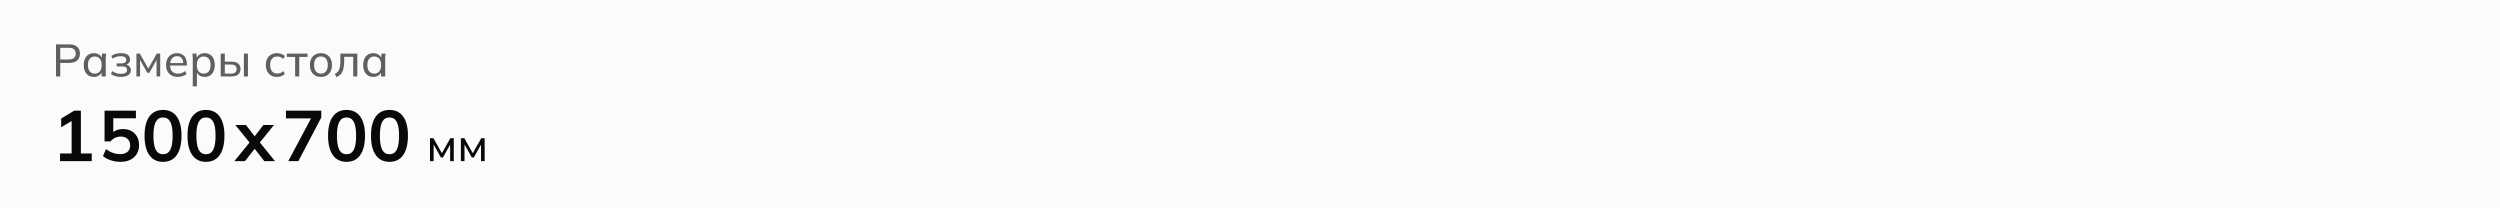 <svg width="768" height="64" viewBox="0 0 768 64" fill="none" xmlns="http://www.w3.org/2000/svg">
<path d="M0 0H768V64H0V0Z" fill="#FCFBFB"/>
<path d="M17.204 23.5V13.63H21.292C22.347 13.63 23.154 13.882 23.714 14.386C24.274 14.89 24.554 15.585 24.554 16.472C24.554 17.359 24.274 18.059 23.714 18.572C23.154 19.076 22.347 19.328 21.292 19.328H18.506V23.5H17.204ZM18.506 18.264H21.166C21.857 18.264 22.379 18.11 22.734 17.802C23.089 17.485 23.266 17.041 23.266 16.472C23.266 15.903 23.089 15.464 22.734 15.156C22.379 14.848 21.857 14.694 21.166 14.694H18.506V18.264ZM28.832 23.626C28.216 23.626 27.674 23.481 27.208 23.192C26.741 22.903 26.377 22.483 26.116 21.932C25.854 21.381 25.724 20.728 25.724 19.972C25.724 19.216 25.854 18.567 26.116 18.026C26.377 17.475 26.741 17.055 27.208 16.766C27.674 16.477 28.216 16.332 28.832 16.332C29.457 16.332 29.998 16.491 30.456 16.808C30.922 17.116 31.23 17.541 31.38 18.082H31.212L31.366 16.458H32.598C32.57 16.738 32.542 17.018 32.514 17.298C32.495 17.578 32.486 17.853 32.486 18.124V23.5H31.212V21.89H31.366C31.216 22.422 30.908 22.847 30.442 23.164C29.984 23.472 29.448 23.626 28.832 23.626ZM29.126 22.618C29.76 22.618 30.269 22.394 30.652 21.946C31.034 21.498 31.226 20.84 31.226 19.972C31.226 19.104 31.034 18.451 30.652 18.012C30.269 17.573 29.76 17.354 29.126 17.354C28.491 17.354 27.978 17.573 27.586 18.012C27.203 18.451 27.012 19.104 27.012 19.972C27.012 20.84 27.203 21.498 27.586 21.946C27.968 22.394 28.482 22.618 29.126 22.618ZM37.123 23.626C36.507 23.626 35.933 23.547 35.401 23.388C34.869 23.229 34.43 23.005 34.085 22.716L34.505 21.834C34.85 22.114 35.242 22.324 35.681 22.464C36.119 22.604 36.595 22.674 37.109 22.674C37.781 22.674 38.266 22.576 38.565 22.38C38.873 22.175 39.027 21.881 39.027 21.498C39.027 21.134 38.901 20.859 38.649 20.672C38.397 20.485 38.028 20.392 37.543 20.392H35.835V19.468H37.389C37.827 19.468 38.168 19.375 38.411 19.188C38.663 18.992 38.789 18.726 38.789 18.39C38.789 18.045 38.649 17.774 38.369 17.578C38.089 17.373 37.659 17.27 37.081 17.27C36.595 17.27 36.152 17.335 35.751 17.466C35.349 17.587 34.967 17.774 34.603 18.026L34.197 17.2C34.579 16.901 35.027 16.682 35.541 16.542C36.054 16.402 36.614 16.332 37.221 16.332C38.107 16.332 38.784 16.505 39.251 16.85C39.727 17.186 39.965 17.667 39.965 18.292C39.965 18.731 39.815 19.109 39.517 19.426C39.218 19.734 38.821 19.921 38.327 19.986V19.804C38.887 19.832 39.339 20.005 39.685 20.322C40.03 20.63 40.203 21.041 40.203 21.554C40.203 22.179 39.941 22.683 39.419 23.066C38.896 23.439 38.131 23.626 37.123 23.626ZM41.907 23.5V16.458H42.971L45.56 21.064L48.164 16.458H49.215V23.5H48.094V17.886H48.403L45.883 22.366H45.252L42.733 17.872H43.026V23.5H41.907ZM54.643 23.626C53.523 23.626 52.636 23.304 51.983 22.66C51.339 22.016 51.017 21.129 51.017 20C51.017 19.253 51.157 18.609 51.437 18.068C51.726 17.517 52.123 17.093 52.627 16.794C53.131 16.486 53.719 16.332 54.391 16.332C55.035 16.332 55.581 16.472 56.029 16.752C56.477 17.023 56.817 17.41 57.051 17.914C57.284 18.418 57.401 19.015 57.401 19.706V20.126H52.011V19.37H56.533L56.295 19.552C56.295 18.824 56.131 18.259 55.805 17.858C55.487 17.457 55.016 17.256 54.391 17.256C53.709 17.256 53.182 17.494 52.809 17.97C52.435 18.437 52.249 19.076 52.249 19.888V20.014C52.249 20.873 52.459 21.521 52.879 21.96C53.308 22.399 53.901 22.618 54.657 22.618C55.077 22.618 55.469 22.557 55.833 22.436C56.197 22.315 56.547 22.114 56.883 21.834L57.303 22.716C56.985 23.005 56.589 23.229 56.113 23.388C55.646 23.547 55.156 23.626 54.643 23.626ZM59.216 26.524V18.124C59.216 17.853 59.207 17.578 59.188 17.298C59.169 17.018 59.141 16.738 59.104 16.458H60.336L60.49 18.082H60.336C60.476 17.541 60.775 17.116 61.232 16.808C61.689 16.491 62.235 16.332 62.87 16.332C63.495 16.332 64.041 16.477 64.508 16.766C64.975 17.055 65.334 17.475 65.586 18.026C65.847 18.567 65.978 19.216 65.978 19.972C65.978 20.728 65.847 21.381 65.586 21.932C65.334 22.483 64.975 22.903 64.508 23.192C64.041 23.481 63.495 23.626 62.87 23.626C62.245 23.626 61.703 23.472 61.246 23.164C60.798 22.847 60.495 22.422 60.336 21.89H60.49V26.524H59.216ZM62.576 22.618C63.22 22.618 63.733 22.394 64.116 21.946C64.499 21.498 64.69 20.84 64.69 19.972C64.69 19.104 64.499 18.451 64.116 18.012C63.733 17.573 63.22 17.354 62.576 17.354C61.932 17.354 61.419 17.573 61.036 18.012C60.663 18.451 60.476 19.104 60.476 19.972C60.476 20.84 60.663 21.498 61.036 21.946C61.419 22.394 61.932 22.618 62.576 22.618ZM67.801 23.5V16.458H69.061V18.95H71.133C72.048 18.95 72.734 19.146 73.191 19.538C73.658 19.921 73.891 20.476 73.891 21.204C73.891 21.671 73.784 22.077 73.569 22.422C73.354 22.767 73.042 23.033 72.631 23.22C72.22 23.407 71.721 23.5 71.133 23.5H67.801ZM69.061 22.618H70.993C71.553 22.618 71.973 22.506 72.253 22.282C72.542 22.049 72.687 21.694 72.687 21.218C72.687 20.742 72.542 20.392 72.253 20.168C71.973 19.944 71.553 19.832 70.993 19.832H69.061V22.618ZM74.913 23.5V16.458H76.173V23.5H74.913ZM85.113 23.626C84.413 23.626 83.806 23.481 83.293 23.192C82.78 22.893 82.378 22.469 82.089 21.918C81.809 21.358 81.669 20.695 81.669 19.93C81.669 19.174 81.814 18.53 82.103 17.998C82.392 17.457 82.794 17.046 83.307 16.766C83.82 16.477 84.422 16.332 85.113 16.332C85.57 16.332 86.014 16.411 86.443 16.57C86.872 16.719 87.222 16.939 87.493 17.228L87.059 18.124C86.788 17.863 86.49 17.671 86.163 17.55C85.836 17.419 85.514 17.354 85.197 17.354C84.506 17.354 83.965 17.578 83.573 18.026C83.181 18.465 82.985 19.104 82.985 19.944C82.985 20.793 83.181 21.447 83.573 21.904C83.965 22.361 84.506 22.59 85.197 22.59C85.505 22.59 85.822 22.529 86.149 22.408C86.476 22.287 86.779 22.095 87.059 21.834L87.493 22.716C87.213 23.015 86.854 23.243 86.415 23.402C85.986 23.551 85.552 23.626 85.113 23.626ZM90.668 23.5V17.48H88.135V16.458H94.463V17.48H91.928V23.5H90.668ZM98.592 23.626C97.902 23.626 97.304 23.481 96.8 23.192C96.296 22.893 95.904 22.473 95.624 21.932C95.344 21.381 95.204 20.728 95.204 19.972C95.204 19.225 95.344 18.581 95.624 18.04C95.904 17.489 96.296 17.069 96.8 16.78C97.304 16.481 97.902 16.332 98.592 16.332C99.283 16.332 99.88 16.481 100.384 16.78C100.898 17.069 101.29 17.489 101.56 18.04C101.84 18.581 101.98 19.225 101.98 19.972C101.98 20.728 101.84 21.381 101.56 21.932C101.29 22.473 100.898 22.893 100.384 23.192C99.88 23.481 99.283 23.626 98.592 23.626ZM98.592 22.618C99.227 22.618 99.736 22.394 100.118 21.946C100.501 21.498 100.692 20.84 100.692 19.972C100.692 19.104 100.501 18.451 100.118 18.012C99.736 17.573 99.227 17.354 98.592 17.354C97.948 17.354 97.435 17.573 97.052 18.012C96.679 18.451 96.492 19.104 96.492 19.972C96.492 20.84 96.679 21.498 97.052 21.946C97.435 22.394 97.948 22.618 98.592 22.618ZM103.326 23.668L102.878 22.674C103.205 22.525 103.476 22.347 103.69 22.142C103.914 21.927 104.087 21.657 104.208 21.33C104.339 21.003 104.432 20.597 104.488 20.112C104.544 19.627 104.572 19.039 104.572 18.348V16.458H109.766V23.5H108.506V17.452H105.748V18.376C105.748 19.459 105.664 20.355 105.496 21.064C105.338 21.764 105.081 22.319 104.726 22.73C104.381 23.141 103.914 23.453 103.326 23.668ZM114.677 23.626C114.061 23.626 113.52 23.481 113.053 23.192C112.587 22.903 112.223 22.483 111.961 21.932C111.7 21.381 111.569 20.728 111.569 19.972C111.569 19.216 111.7 18.567 111.961 18.026C112.223 17.475 112.587 17.055 113.053 16.766C113.52 16.477 114.061 16.332 114.677 16.332C115.303 16.332 115.844 16.491 116.301 16.808C116.768 17.116 117.076 17.541 117.225 18.082H117.057L117.211 16.458H118.443C118.415 16.738 118.387 17.018 118.359 17.298C118.341 17.578 118.331 17.853 118.331 18.124V23.5H117.057V21.89H117.211C117.062 22.422 116.754 22.847 116.287 23.164C115.83 23.472 115.293 23.626 114.677 23.626ZM114.971 22.618C115.606 22.618 116.115 22.394 116.497 21.946C116.88 21.498 117.071 20.84 117.071 19.972C117.071 19.104 116.88 18.451 116.497 18.012C116.115 17.573 115.606 17.354 114.971 17.354C114.337 17.354 113.823 17.573 113.431 18.012C113.049 18.451 112.857 19.104 112.857 19.972C112.857 20.84 113.049 21.498 113.431 21.946C113.814 22.394 114.327 22.618 114.971 22.618Z" fill="#5F5F5F"/>
<path d="M18.442 49.5V47.146H22.006V36.366H23.37L18.794 39.094V36.41L22.82 33.99H24.844V47.146H28.188V49.5H18.442ZM37.001 49.72C36.327 49.72 35.652 49.647 34.977 49.5C34.317 49.353 33.694 49.148 33.107 48.884C32.535 48.62 32.044 48.305 31.633 47.938L32.557 45.804C33.247 46.317 33.951 46.706 34.669 46.97C35.403 47.219 36.165 47.344 36.957 47.344C37.911 47.344 38.651 47.109 39.179 46.64C39.722 46.156 39.993 45.511 39.993 44.704C39.993 43.883 39.737 43.223 39.223 42.724C38.71 42.211 38.006 41.954 37.111 41.954C36.481 41.954 35.901 42.079 35.373 42.328C34.86 42.563 34.398 42.929 33.987 43.428H32.117V33.99H41.753V36.322H34.801V41.25H34.119C34.501 40.737 35.007 40.341 35.637 40.062C36.283 39.783 37.001 39.644 37.793 39.644C38.791 39.644 39.656 39.849 40.389 40.26C41.123 40.671 41.695 41.25 42.105 41.998C42.516 42.731 42.721 43.597 42.721 44.594C42.721 45.606 42.487 46.501 42.017 47.278C41.563 48.041 40.903 48.642 40.037 49.082C39.187 49.507 38.175 49.72 37.001 49.72ZM50.083 49.72C48.264 49.72 46.864 49.031 45.881 47.652C44.898 46.259 44.407 44.279 44.407 41.712C44.407 39.116 44.898 37.143 45.881 35.794C46.864 34.445 48.264 33.77 50.083 33.77C51.916 33.77 53.317 34.445 54.285 35.794C55.267 37.143 55.759 39.109 55.759 41.69C55.759 44.271 55.267 46.259 54.285 47.652C53.317 49.031 51.916 49.72 50.083 49.72ZM50.083 47.388C51.08 47.388 51.821 46.933 52.305 46.024C52.789 45.1 53.031 43.655 53.031 41.69C53.031 39.725 52.789 38.302 52.305 37.422C51.821 36.527 51.08 36.08 50.083 36.08C49.1 36.08 48.359 36.527 47.861 37.422C47.377 38.302 47.135 39.725 47.135 41.69C47.135 43.655 47.377 45.1 47.861 46.024C48.359 46.933 49.1 47.388 50.083 47.388ZM63.274 49.72C61.456 49.72 60.055 49.031 59.072 47.652C58.09 46.259 57.598 44.279 57.598 41.712C57.598 39.116 58.09 37.143 59.072 35.794C60.055 34.445 61.456 33.77 63.274 33.77C65.108 33.77 66.508 34.445 67.476 35.794C68.459 37.143 68.95 39.109 68.95 41.69C68.95 44.271 68.459 46.259 67.476 47.652C66.508 49.031 65.108 49.72 63.274 49.72ZM63.274 47.388C64.272 47.388 65.012 46.933 65.496 46.024C65.98 45.1 66.222 43.655 66.222 41.69C66.222 39.725 65.98 38.302 65.496 37.422C65.012 36.527 64.272 36.08 63.274 36.08C62.292 36.08 61.551 36.527 61.052 37.422C60.568 38.302 60.326 39.725 60.326 41.69C60.326 43.655 60.568 45.1 61.052 46.024C61.551 46.933 62.292 47.388 63.274 47.388ZM72 49.5L77.17 43.142V44.396L72.286 38.39H75.542L78.732 42.504H77.742L80.932 38.39H84.166L79.326 44.396V43.142L84.474 49.5H81.196L77.742 45.078H78.732L75.256 49.5H72ZM88.554 49.5L96.078 35.376V36.366H87.85V33.99H98.696V36.102L91.656 49.5H88.554ZM106.454 49.72C104.635 49.72 103.234 49.031 102.252 47.652C101.269 46.259 100.778 44.279 100.778 41.712C100.778 39.116 101.269 37.143 102.252 35.794C103.234 34.445 104.635 33.77 106.454 33.77C108.287 33.77 109.688 34.445 110.656 35.794C111.638 37.143 112.13 39.109 112.13 41.69C112.13 44.271 111.638 46.259 110.656 47.652C109.688 49.031 108.287 49.72 106.454 49.72ZM106.454 47.388C107.451 47.388 108.192 46.933 108.676 46.024C109.16 45.1 109.402 43.655 109.402 41.69C109.402 39.725 109.16 38.302 108.676 37.422C108.192 36.527 107.451 36.08 106.454 36.08C105.471 36.08 104.73 36.527 104.232 37.422C103.748 38.302 103.506 39.725 103.506 41.69C103.506 43.655 103.748 45.1 104.232 46.024C104.73 46.933 105.471 47.388 106.454 47.388ZM119.645 49.72C117.826 49.72 116.426 49.031 115.443 47.652C114.46 46.259 113.969 44.279 113.969 41.712C113.969 39.116 114.46 37.143 115.443 35.794C116.426 34.445 117.826 33.77 119.645 33.77C121.478 33.77 122.879 34.445 123.847 35.794C124.83 37.143 125.321 39.109 125.321 41.69C125.321 44.271 124.83 46.259 123.847 47.652C122.879 49.031 121.478 49.72 119.645 49.72ZM119.645 47.388C120.642 47.388 121.383 46.933 121.867 46.024C122.351 45.1 122.593 43.655 122.593 41.69C122.593 39.725 122.351 38.302 121.867 37.422C121.383 36.527 120.642 36.08 119.645 36.08C118.662 36.08 117.922 36.527 117.423 37.422C116.939 38.302 116.697 39.725 116.697 41.69C116.697 43.655 116.939 45.1 117.423 46.024C117.922 46.933 118.662 47.388 119.645 47.388Z" fill="#090909"/>
<path d="M132.092 49.5V42.458H133.156L135.746 47.064L138.35 42.458H139.4V49.5H138.28V43.886H138.588L136.068 48.366H135.438L132.918 43.872H133.212V49.5H132.092ZM141.58 49.5V42.458H142.644L145.234 47.064L147.838 42.458H148.888V49.5H147.768V43.886H148.076L145.556 48.366H144.926L142.406 43.872H142.7V49.5H141.58Z" fill="#090909"/>
</svg>
